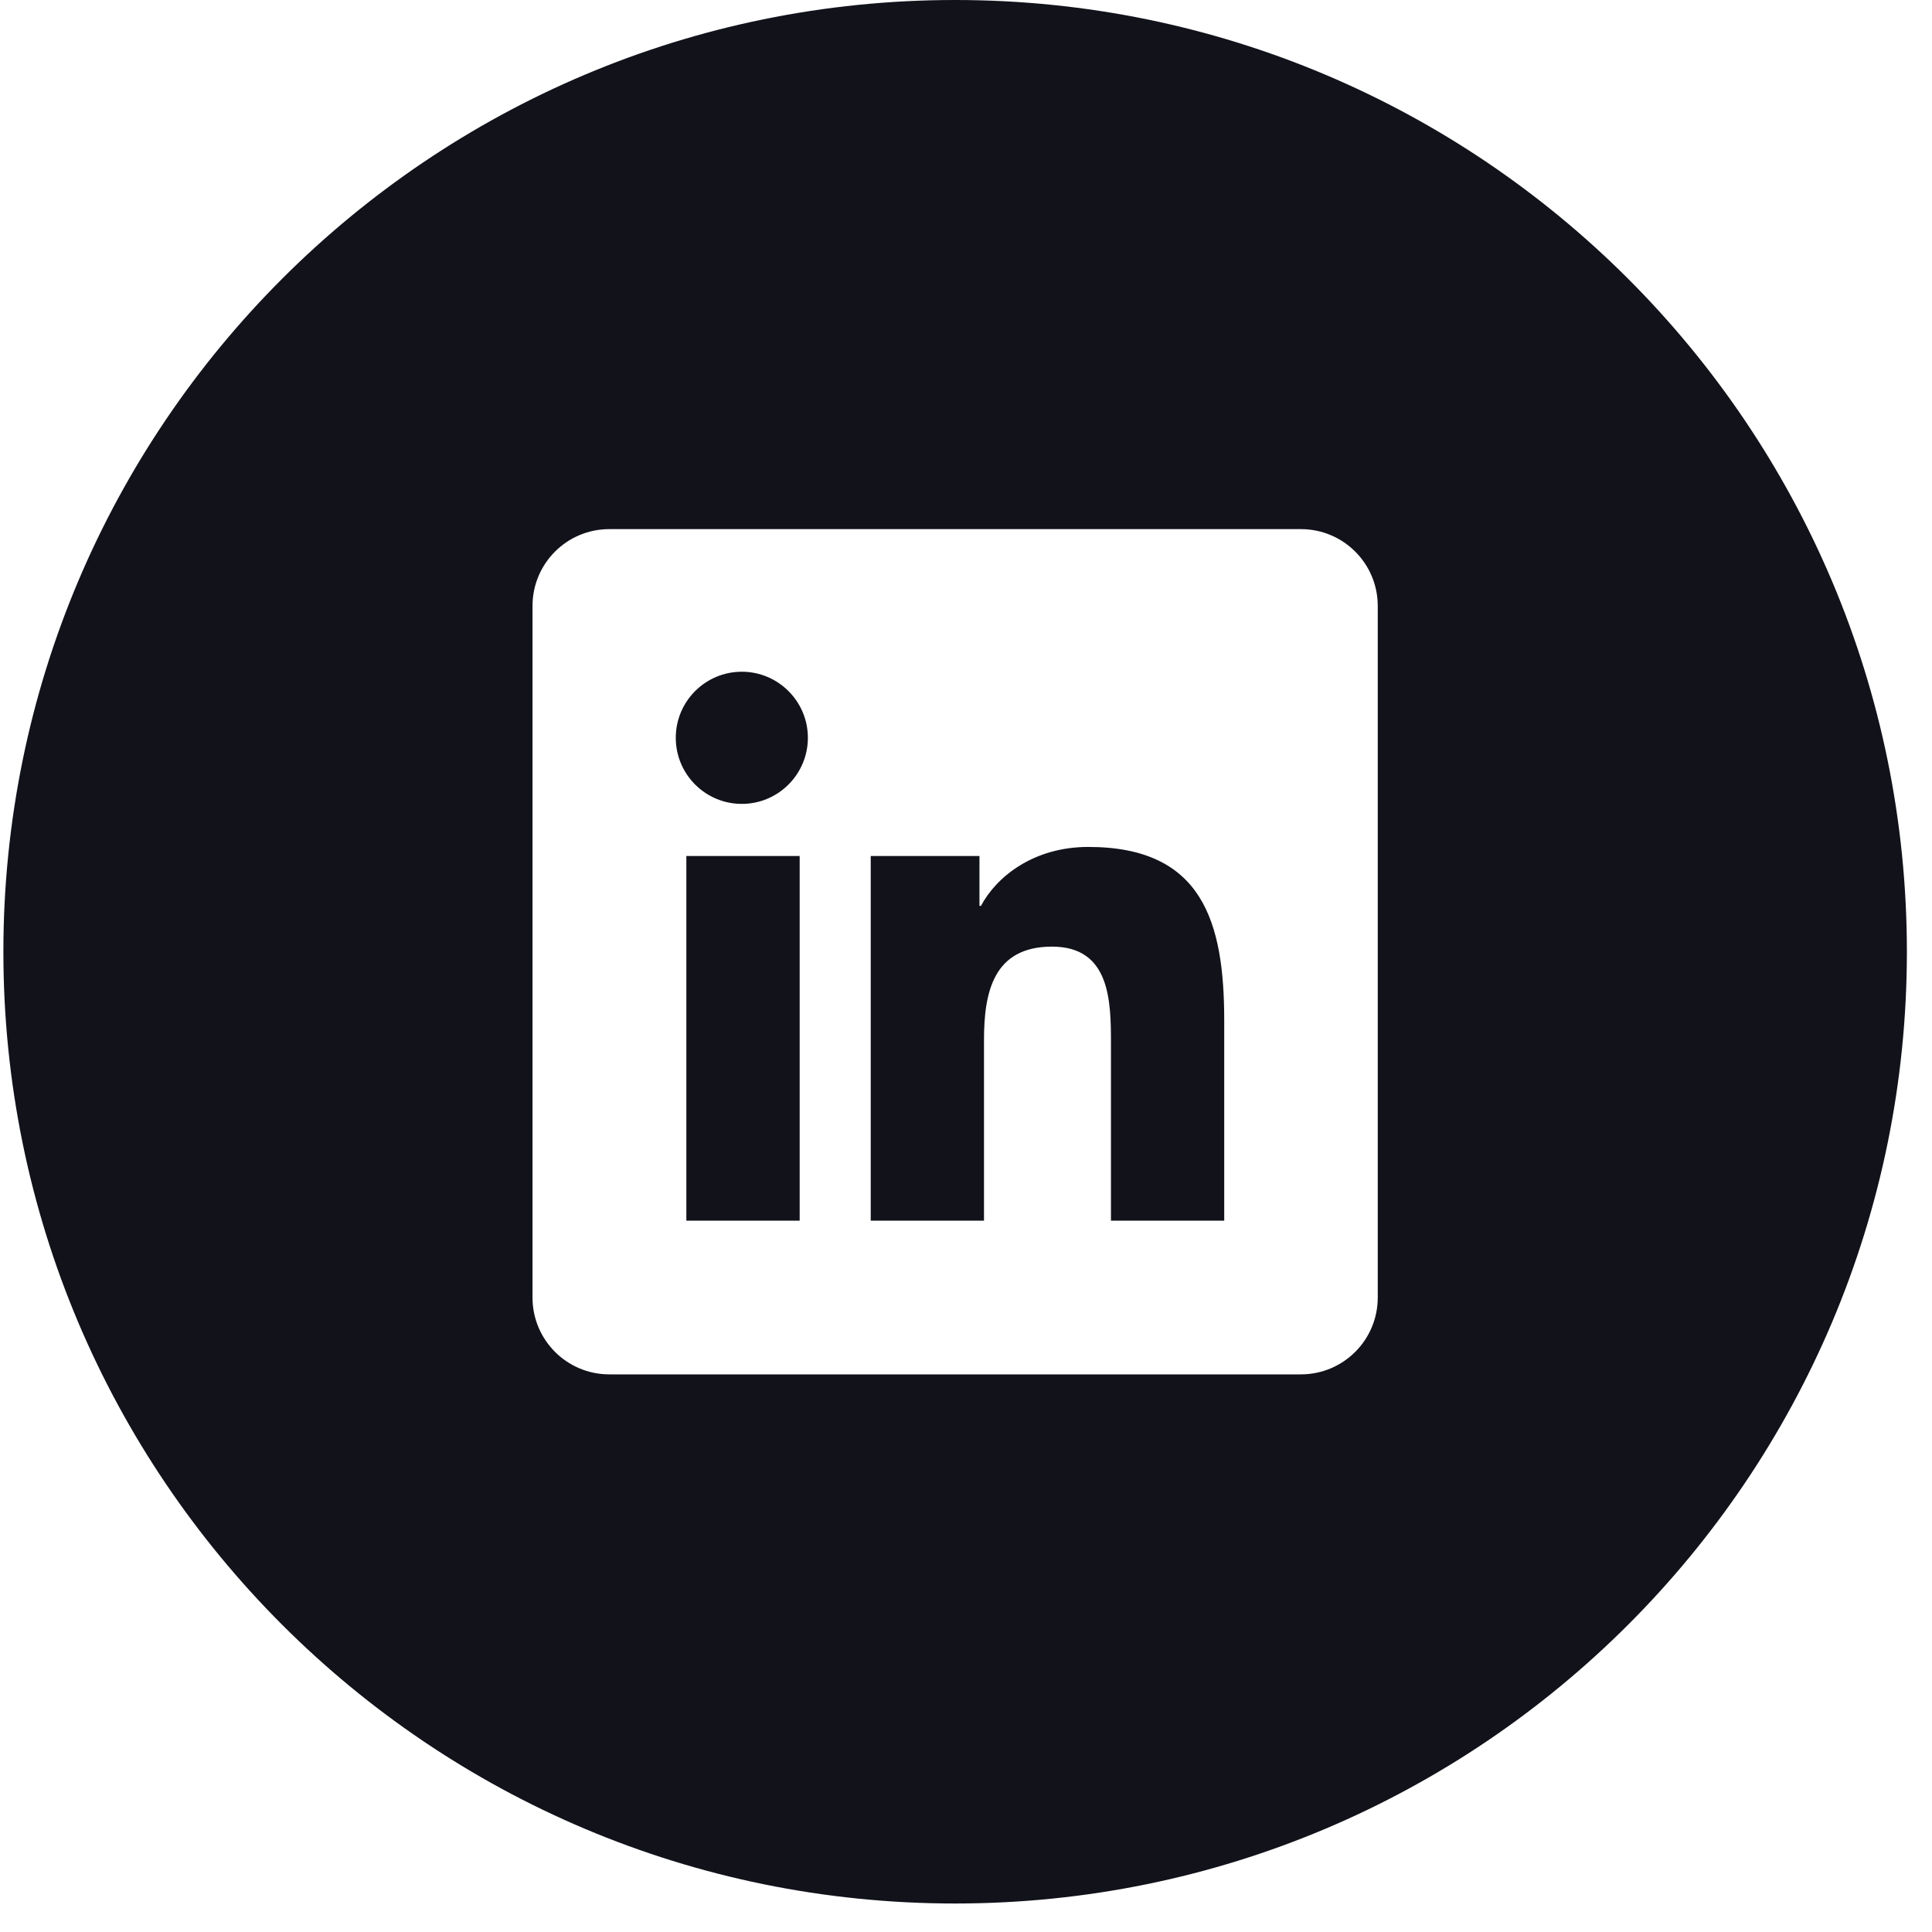 <svg width="32" height="32" viewBox="0 0 32 32" fill="none" xmlns="http://www.w3.org/2000/svg">
<path fill-rule="evenodd" clip-rule="evenodd" d="M15.82 31.528C24.526 31.528 31.584 24.47 31.584 15.764C31.584 7.058 24.526 0 15.82 0C7.113 0 0.056 7.058 0.056 15.764C0.056 24.47 7.113 31.528 15.82 31.528ZM10.092 8.764H21.547C22.25 8.764 22.82 9.333 22.82 10.037V21.491C22.82 22.194 22.25 22.764 21.547 22.764H10.092C9.389 22.764 8.82 22.194 8.82 21.491V10.037C8.82 9.333 9.389 8.764 10.092 8.764ZM11.368 20.218H13.245V14.178H11.368V20.218ZM11.193 12.22C11.193 12.824 11.682 13.315 12.287 13.315C12.89 13.315 13.381 12.824 13.381 12.22C13.381 11.617 12.89 11.126 12.287 11.126C11.683 11.126 11.193 11.616 11.193 12.22ZM18.401 20.218H20.277V16.906C20.277 15.279 19.925 14.028 18.025 14.028C17.111 14.028 16.499 14.529 16.248 15.004H16.223V14.178H14.422V20.218H16.298V17.23C16.298 16.442 16.448 15.679 17.425 15.679C18.388 15.679 18.401 16.58 18.401 17.281V20.218Z" fill="#11121A"/>
</svg>
